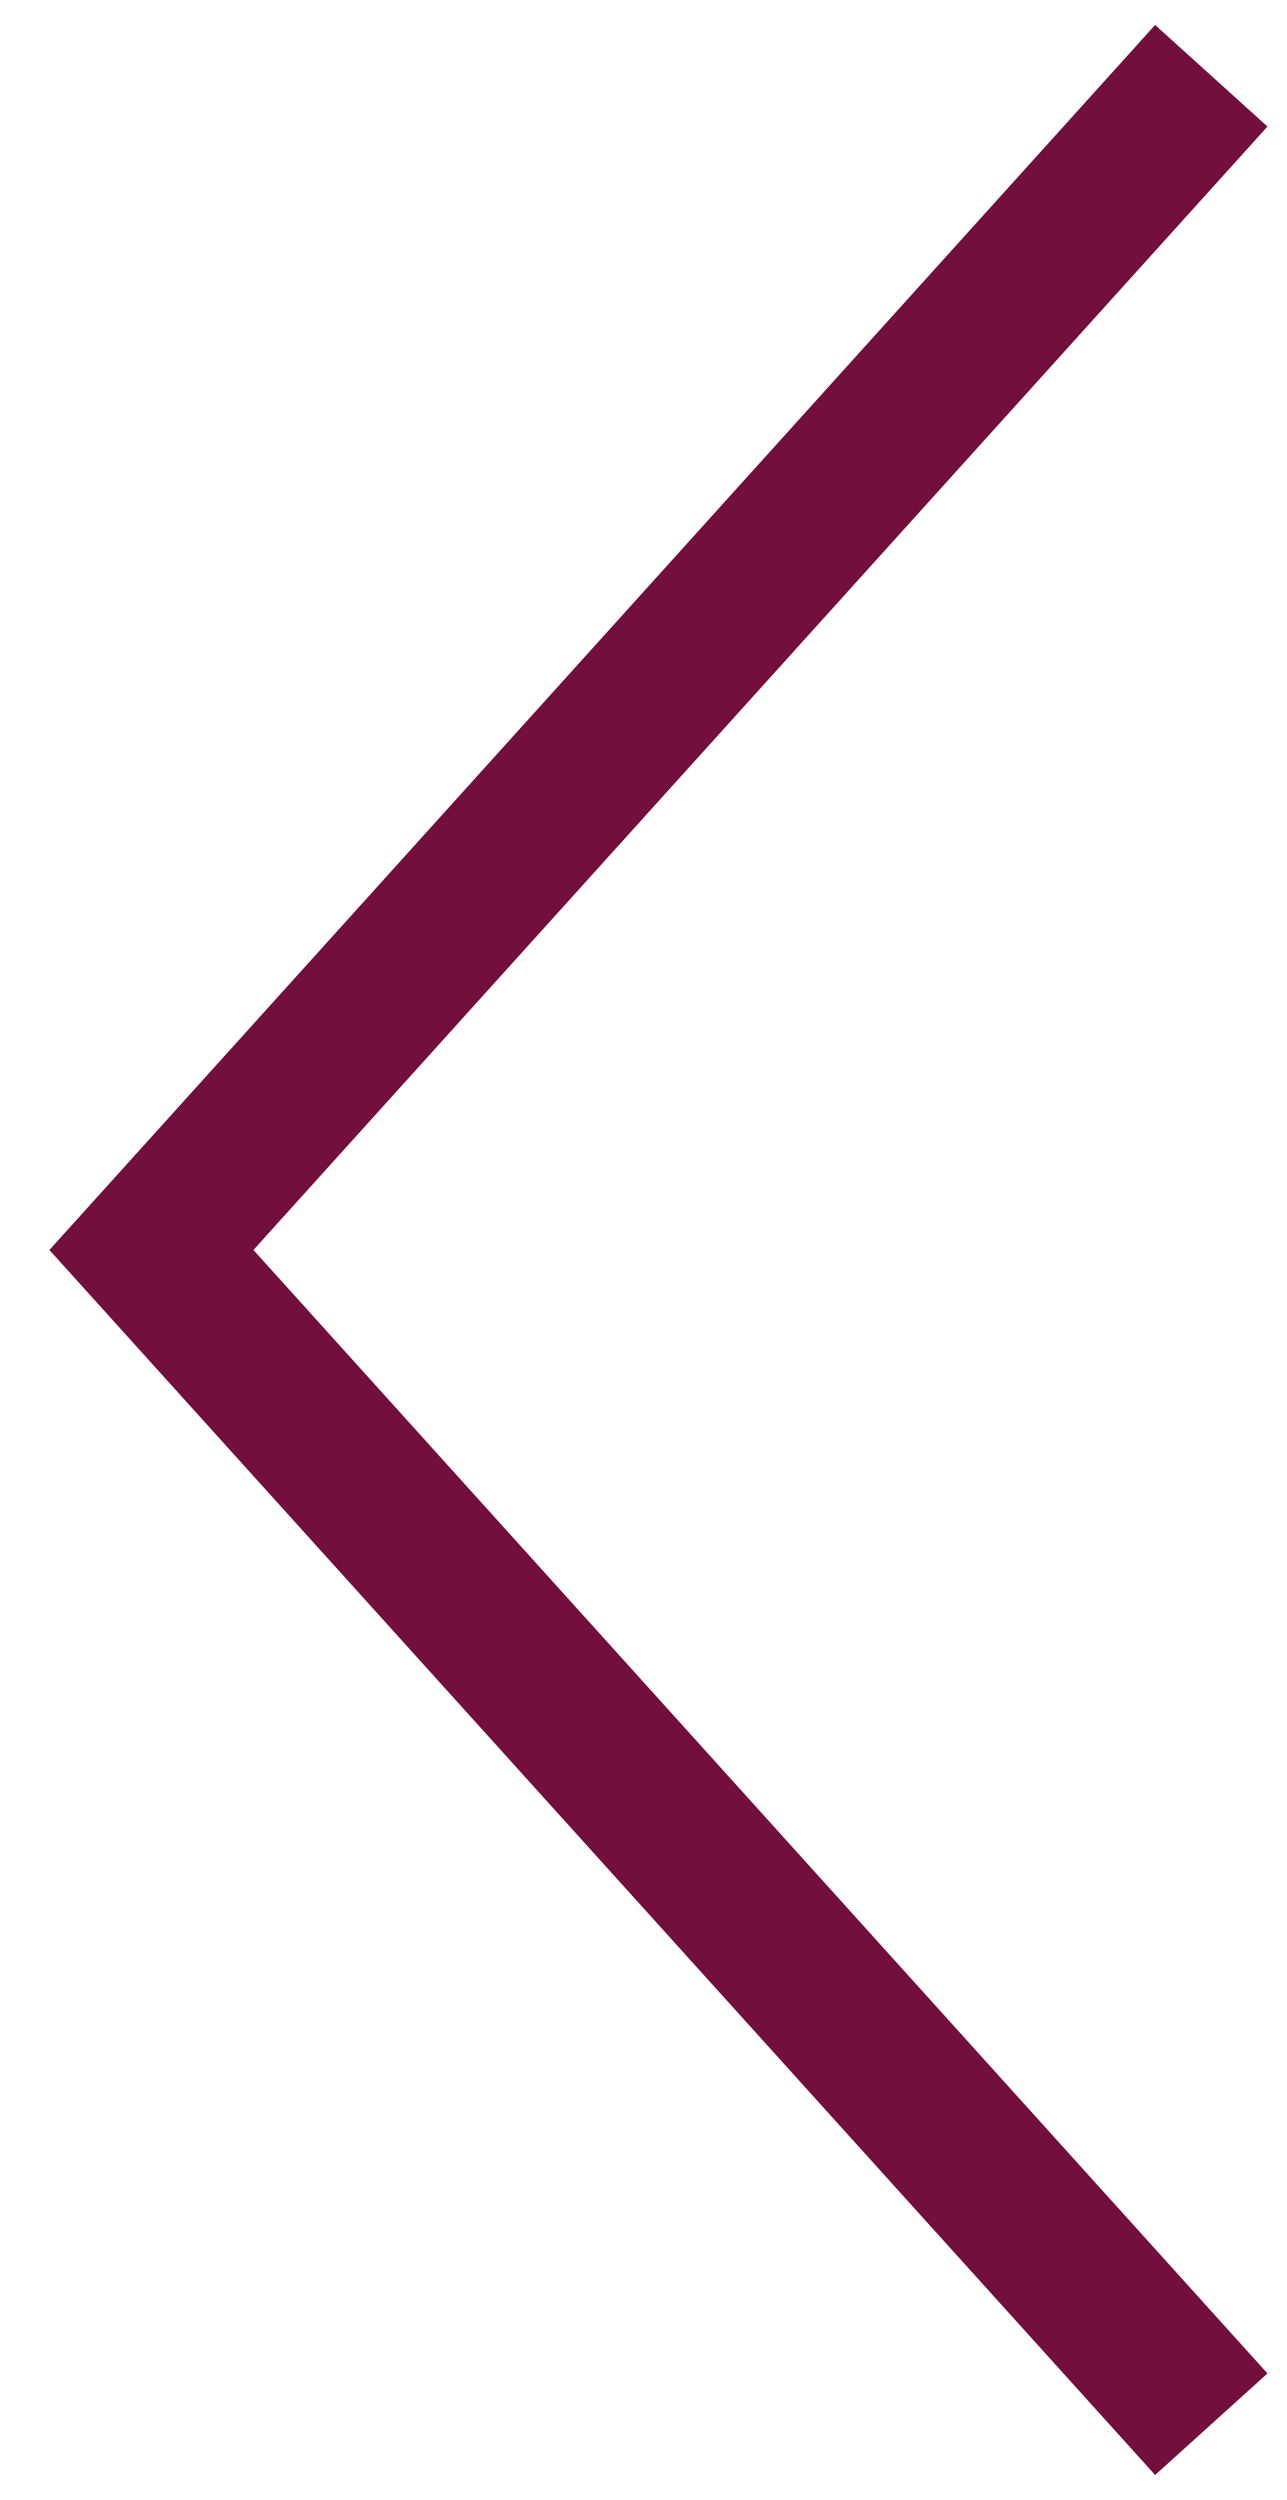 <!--Scalable Vector Graphic-->
<svg width="17" height="33" viewBox="0 0 17 33" fill="none" xmlns="http://www.w3.org/2000/svg">
	<path d="M16 32L2 16.5L16 1" stroke="#730F3D" stroke-width="2"/>
</svg>
